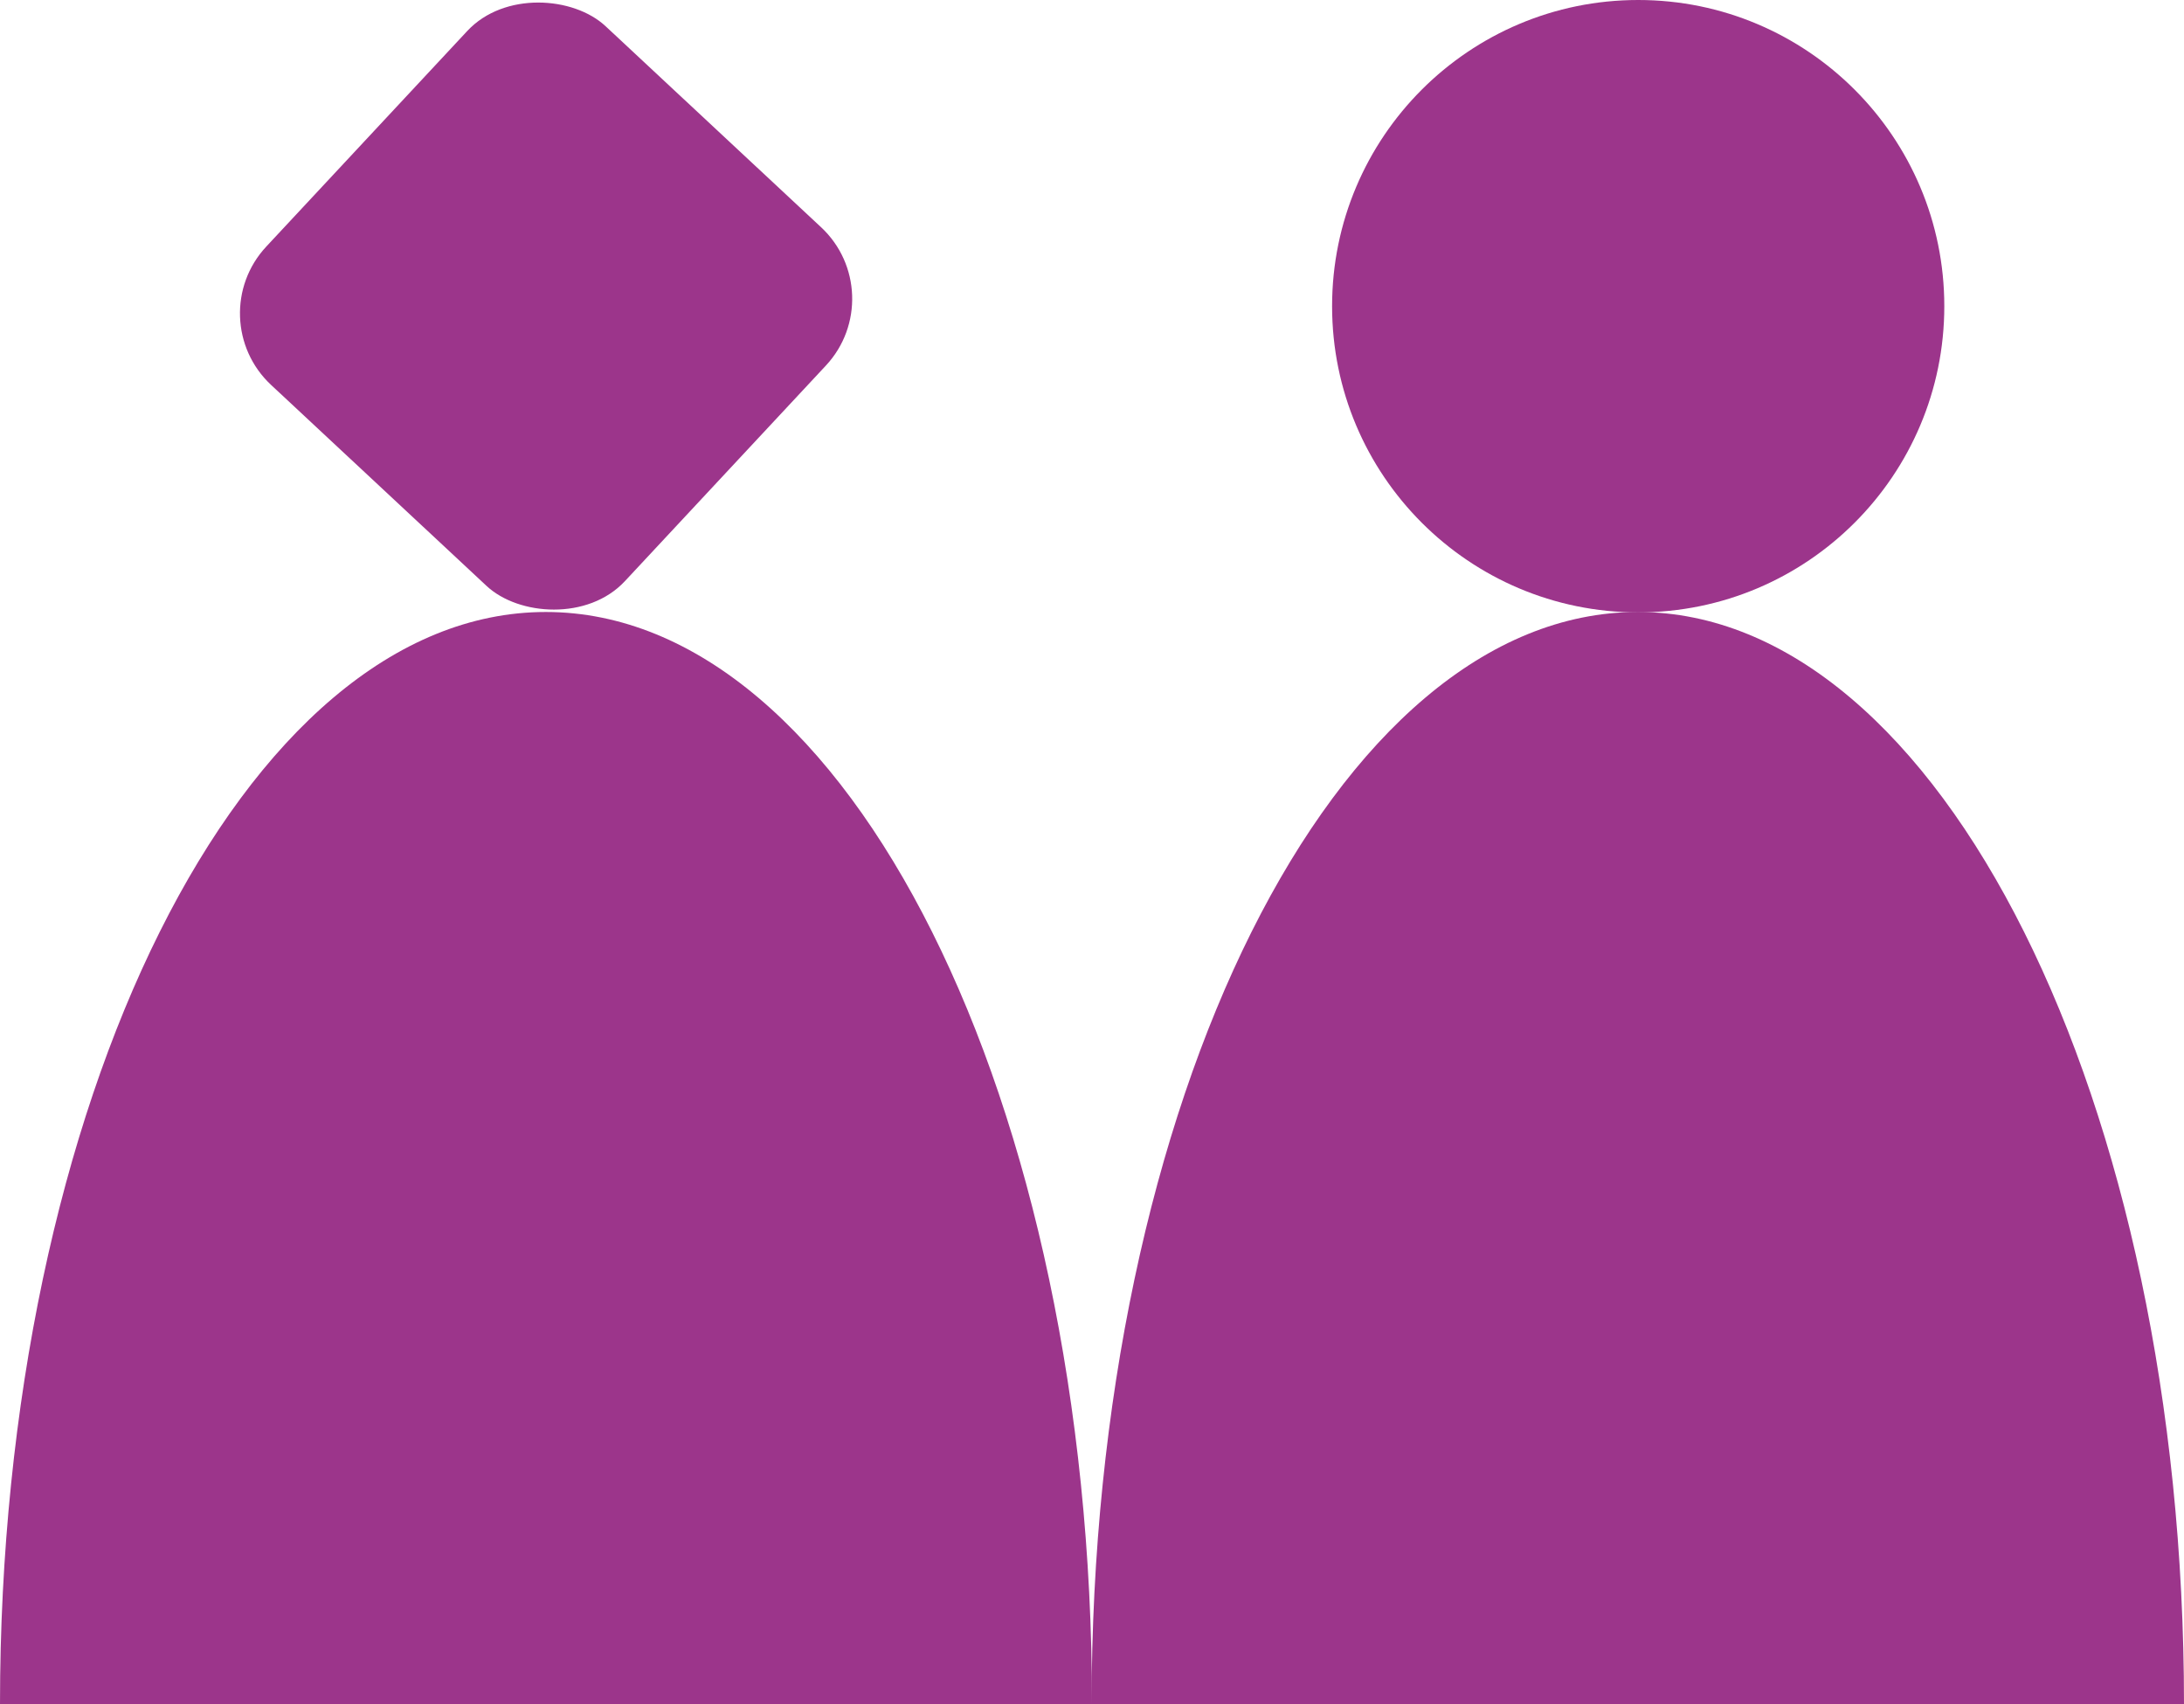 <?xml version="1.0" encoding="UTF-8"?><svg xmlns="http://www.w3.org/2000/svg" viewBox="0 0 55.58 43.36"><g id="a"/><g id="b"><g id="c"><g><g><rect x="7.66" y="1.55" width="12.48" height="12.48" rx="2.49" ry="2.49" transform="translate(-1.28 12.64) rotate(-47)" style="fill:#9c358b;"/><path d="M27.79,43.36c0-15.35-6.22-27.79-13.9-27.79S0,28.01,0,43.36H27.79Z" style="fill:#9c358b;"/></g><g><path d="M55.58,43.36c0-15.35-6.22-27.79-13.9-27.79s-13.9,12.44-13.9,27.79h27.79Z" style="fill:#9c358b;"/><circle cx="41.69" cy="7.79" r="7.79" style="fill:#9c358b;"/></g></g></g></g></svg>